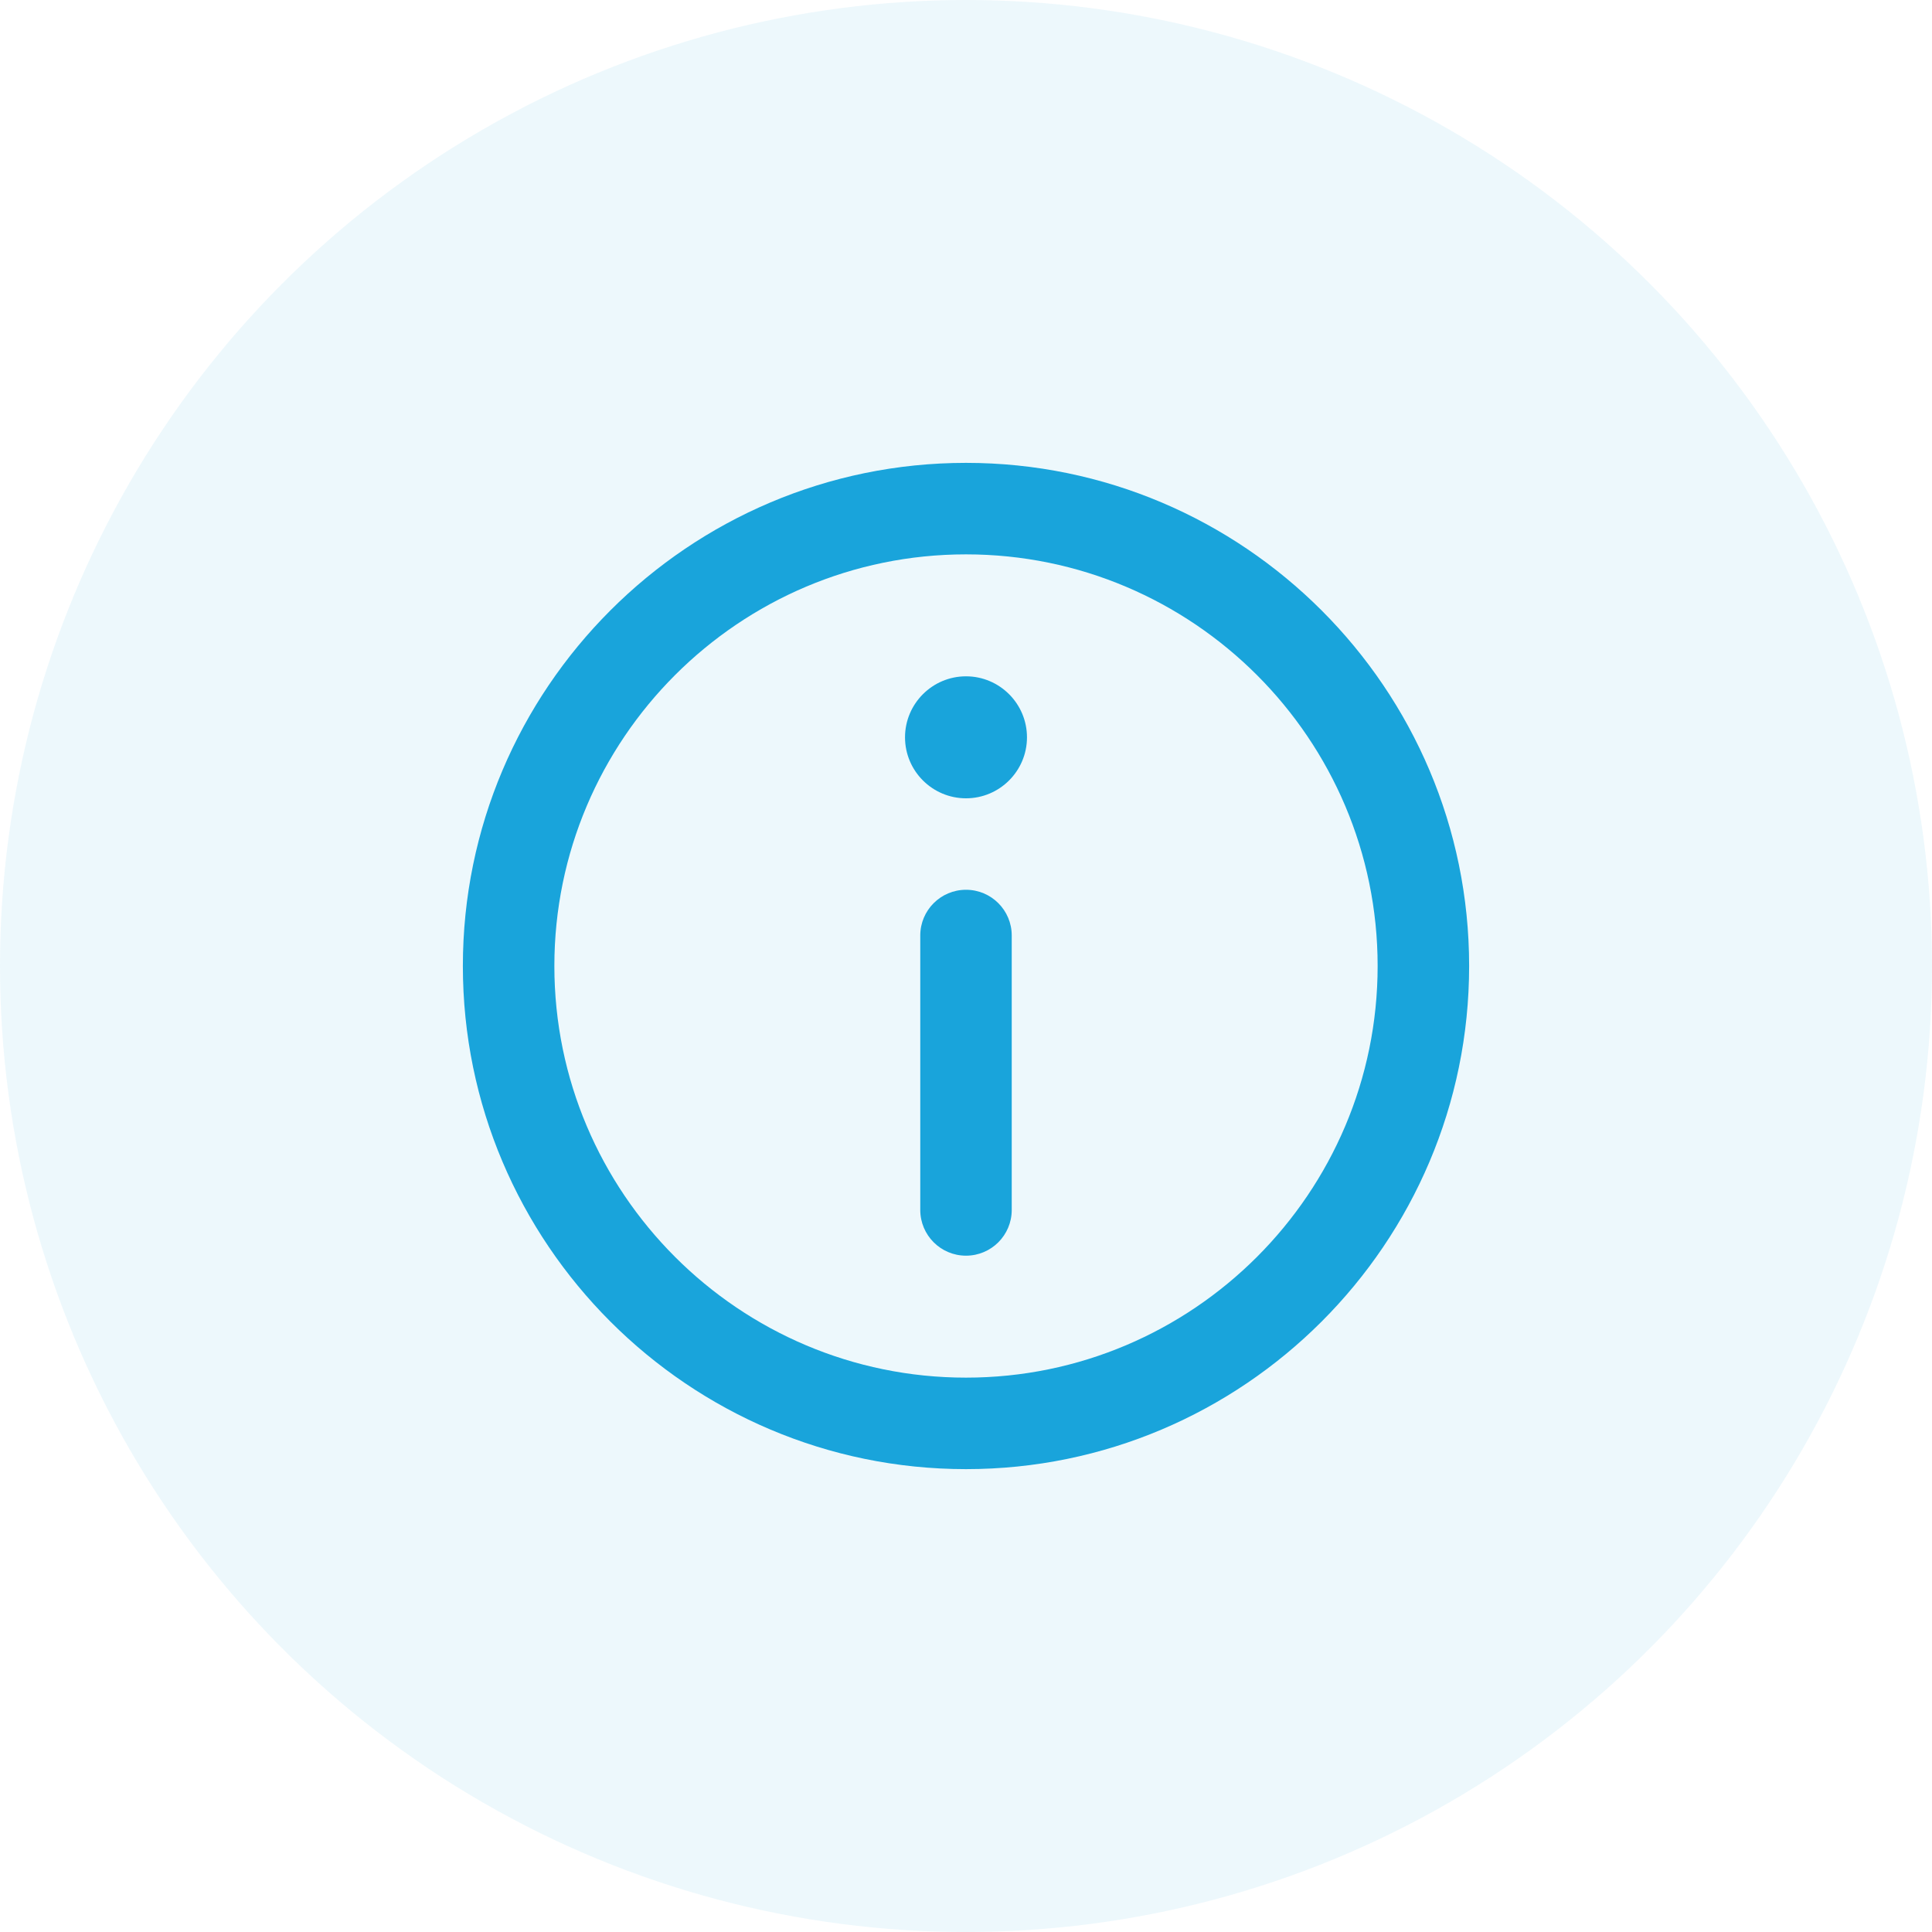 <svg xmlns="http://www.w3.org/2000/svg" fill="none" viewBox="0 0 64 64" height="64" width="64">
<g clip-path="url(#clip0_144_6542)">
<circle fill-opacity="0.08" fill="#19A4DB" r="32" cy="32" cx="32"></circle>
<path fill="#19A4DB" d="M32 15.333C22.81 15.333 15.333 22.81 15.333 32C15.333 41.19 22.81 48.667 32 48.667C41.19 48.667 48.667 41.19 48.667 32C48.667 22.81 41.19 15.333 32 15.333ZM32 45.636C24.481 45.636 18.364 39.519 18.364 32C18.364 24.481 24.481 18.364 32 18.364C39.519 18.364 45.636 24.481 45.636 32C45.636 39.519 39.519 45.636 32 45.636Z"></path>
<path fill="#19A4DB" d="M32 22.404C30.886 22.404 29.98 23.311 29.98 24.425C29.98 25.539 30.886 26.445 32 26.445C33.114 26.445 34.02 25.539 34.02 24.425C34.02 23.311 33.114 22.404 32 22.404ZM32 29.475C31.163 29.475 30.485 30.153 30.485 30.99V40.081C30.485 40.918 31.163 41.596 32 41.596C32.837 41.596 33.515 40.918 33.515 40.081V30.99C33.515 30.153 32.837 29.475 32 29.475Z"></path>
</g>
<defs>
<clipPath id="clip0_144_6542">
<rect fill="white" height="64" width="64"></rect>
</clipPath>
</defs>
</svg>
